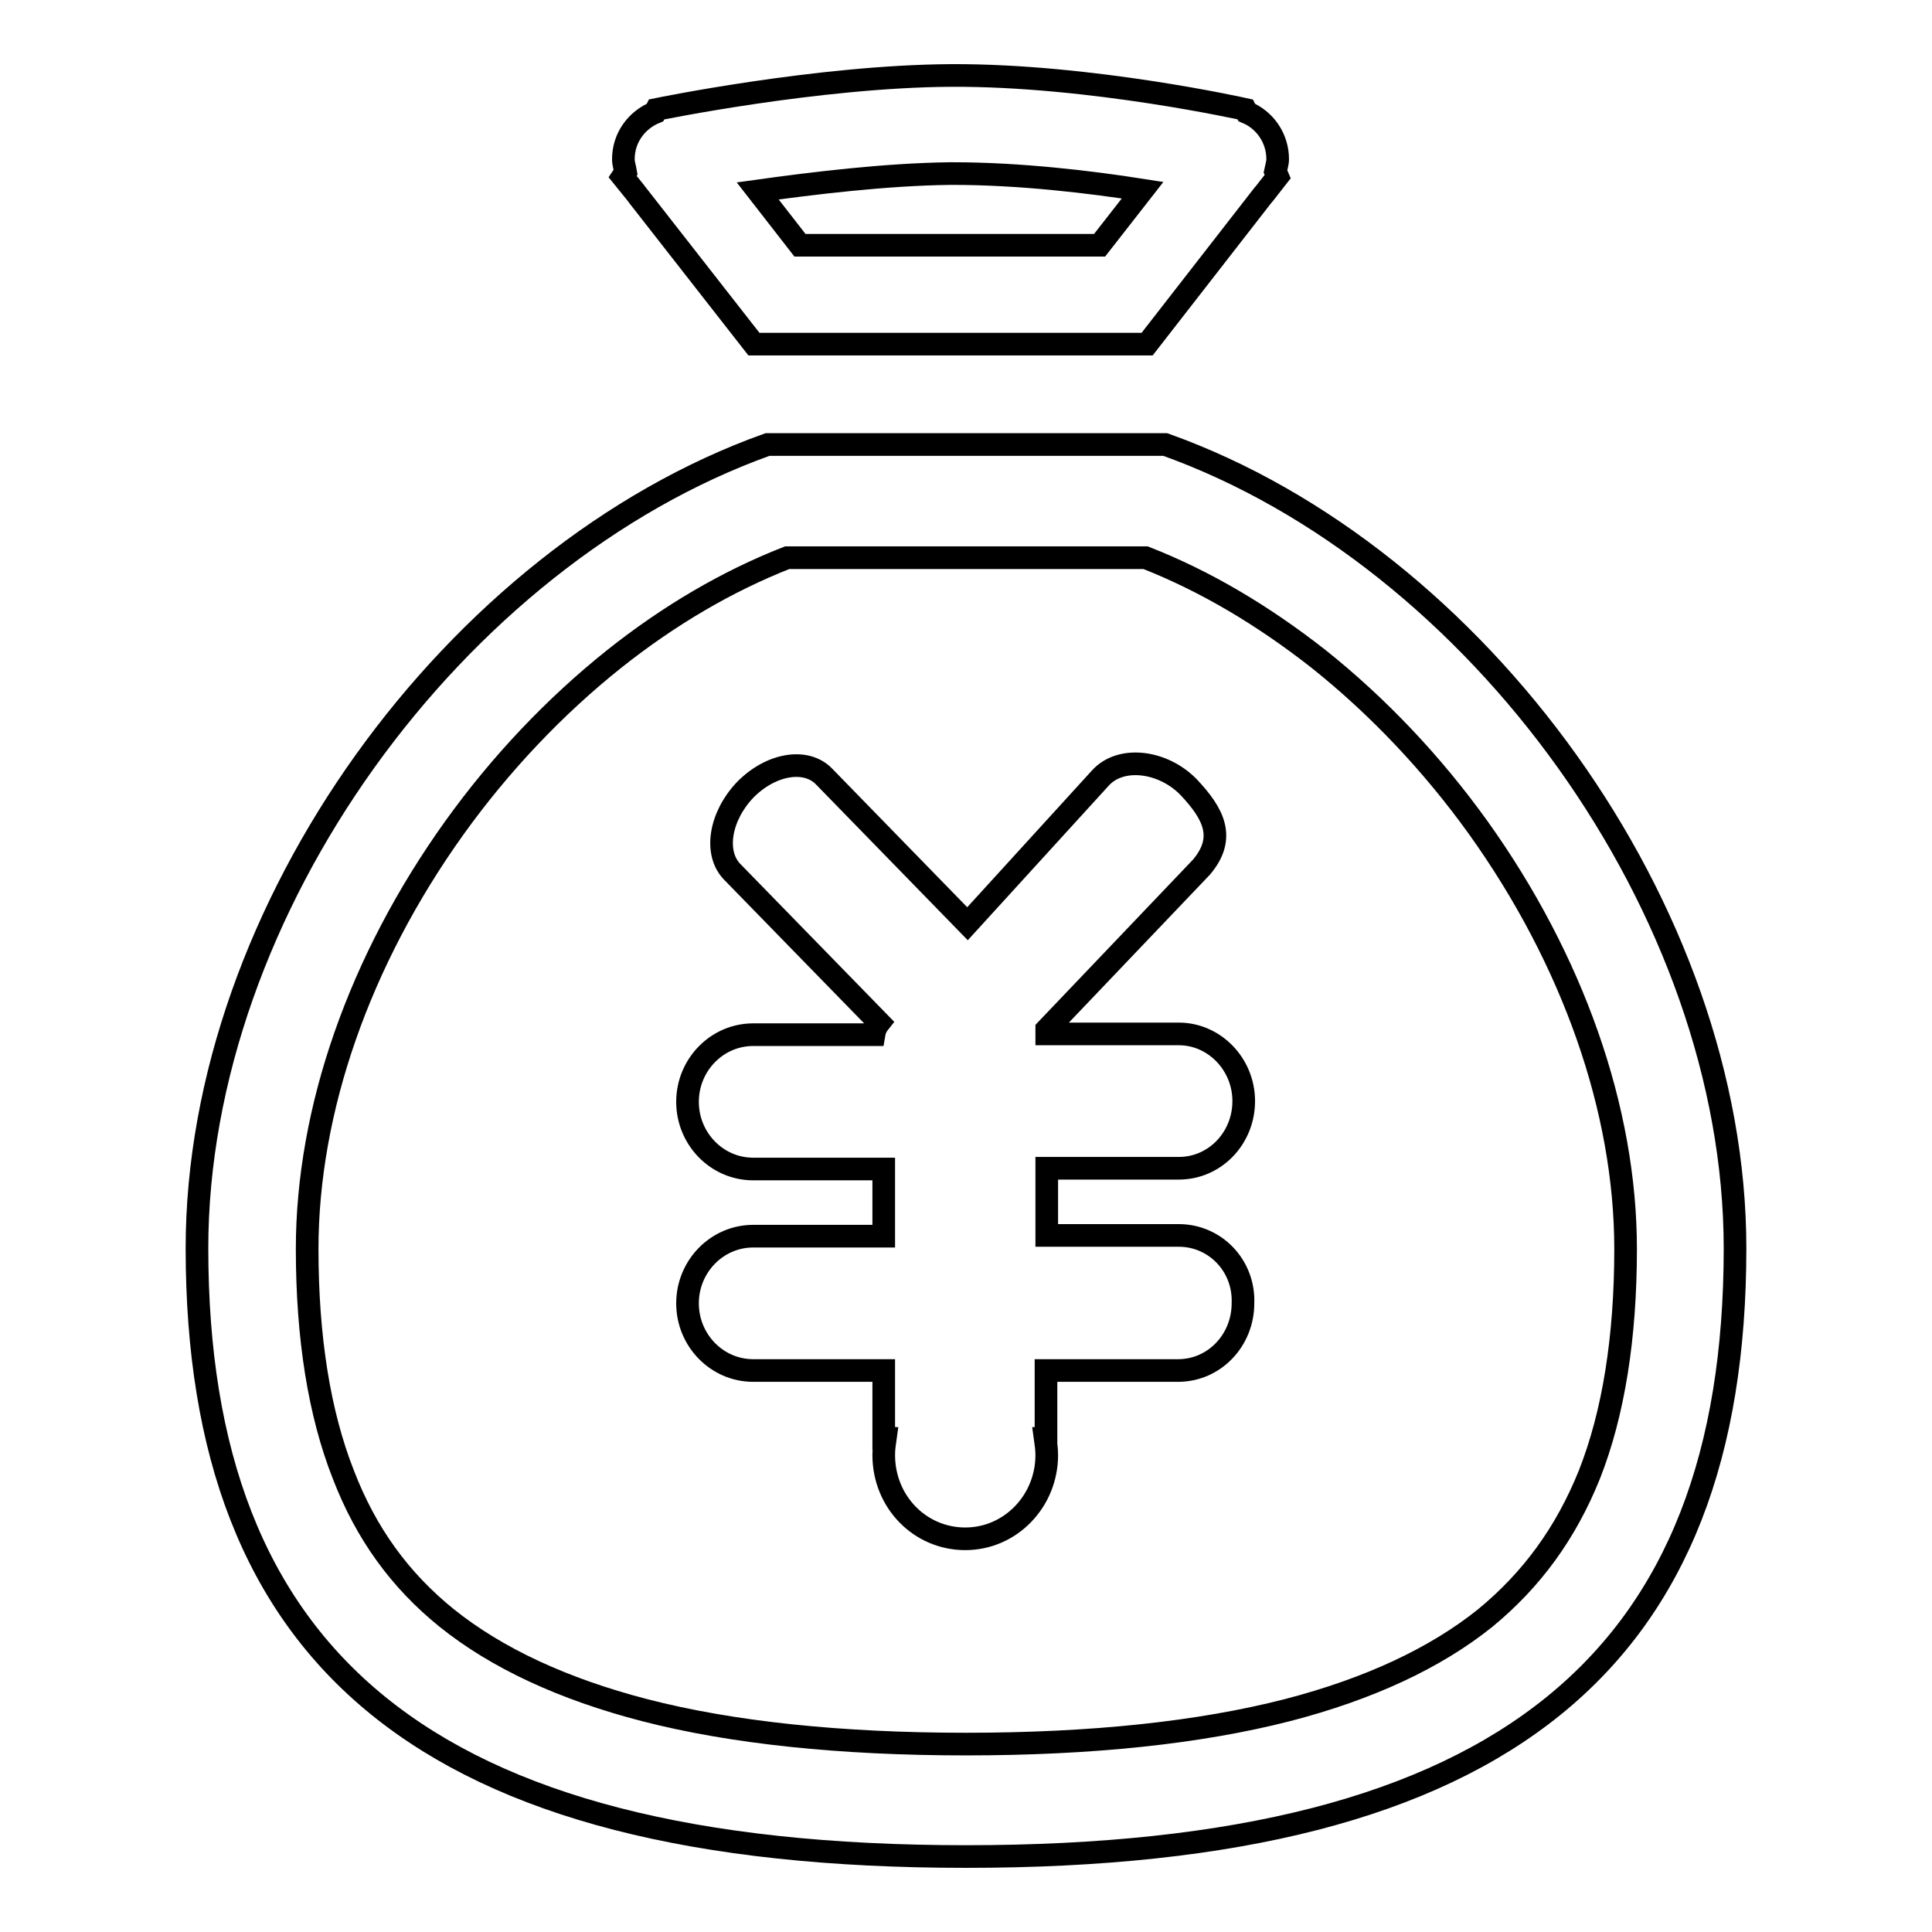 <?xml version="1.0" encoding="utf-8"?>
<!-- Svg Vector Icons : http://www.onlinewebfonts.com/icon -->
<!DOCTYPE svg PUBLIC "-//W3C//DTD SVG 1.1//EN" "http://www.w3.org/Graphics/SVG/1.1/DTD/svg11.dtd">
<svg version="1.1" xmlns="http://www.w3.org/2000/svg" xmlns:xlink="http://www.w3.org/1999/xlink" x="0px" y="0px" viewBox="0 0 256 256" enable-background="new 0 0 256 256" xml:space="preserve">
<g><g><path stroke-width="3" fill-opacity="0" stroke="#000000"  d="M154.4,58.9h-52.7c-41.4,14.8-75.6,61.6-75.6,106.5c0,54.2,30.1,80.6,101.9,80.6s101.9-26.4,101.9-80.6C229.9,120.6,195.8,73.7,154.4,58.9z M196.8,214.4c-6.6,5.3-15.4,9.4-26.2,12.2c-11.7,3-26,4.5-42.6,4.5s-31-1.5-42.6-4.5c-10.8-2.8-19.6-6.9-26.2-12.2c-6.2-5-10.7-11.2-13.7-19c-3.2-8.1-4.8-18.2-4.8-29.9c0-18.4,6.9-38.2,19.5-55.8c6.1-8.5,13.3-16.1,21.2-22.4c7.3-5.8,15-10.3,22.9-13.4h47.5c7.9,3.1,15.5,7.6,22.9,13.4c7.9,6.3,15.1,13.9,21.2,22.4c12.5,17.5,19.5,37.3,19.5,55.8c0,11.7-1.6,21.8-4.8,29.9C207.5,203.1,203,209.3,196.8,214.4z M156.2,163.7L156.2,163.7l-17.5,0v-8.9h17.5v0c4.8,0,8.6-4,8.6-8.9c0-4.9-3.9-8.9-8.6-8.9v0h-17.5c0-0.2,0-0.4,0-0.6l20.5-21.5c3.3-3.9,1.6-7.1-1.7-10.6c-3.4-3.5-9-4.2-11.7-1.2l-17.6,19.3l-19-19.5c-2.4-2.5-7.1-1.7-10.5,1.8c-3.3,3.5-4.1,8.3-1.7,10.8l19.5,20c-0.4,0.5-0.6,1-0.7,1.6H99.8v0h0c-4.8,0-8.7,4-8.7,8.9c0,4.9,3.9,8.9,8.7,8.9h0v0h17.3v8.9H99.8v0h0c-4.8,0-8.7,4-8.7,8.9c0,4.9,3.9,8.9,8.7,8.9h0l0,0h17.3v9h0.2c-0.1,0.7-0.2,1.4-0.2,2.2c0,6.2,4.8,11.1,10.8,11.1s10.8-5,10.8-11.1c0-0.7-0.1-1.5-0.2-2.2h0.1v-9h17.5c4.8,0,8.6-4,8.6-8.9C164.9,167.7,161,163.7,156.2,163.7z M82.5,23.4l1.7,2.1c0.1,0.1,0.2,0.3,0.3,0.4l15.4,19.7h52.1l15.4-19.8c0,0,0.1-0.1,0.1-0.1l1.8-2.3l-0.3-0.7c0.1-0.5,0.3-1.1,0.3-1.6c0-2.8-1.7-5.2-4.1-6.2l-0.2-0.4c0,0-20.5-4.6-39-4.5c-17.7,0.1-39,4.5-39,4.5l-0.2,0.4c-2.4,1-4.2,3.3-4.2,6.2c0,0.6,0.2,1.1,0.3,1.7L82.5,23.4z M125.9,23h0.4c8.8,0,18.1,1.1,25.1,2.2l-5.7,7.3H106l-5.6-7.2C107.6,24.3,117.3,23.1,125.9,23z"/></g></g>
</svg>